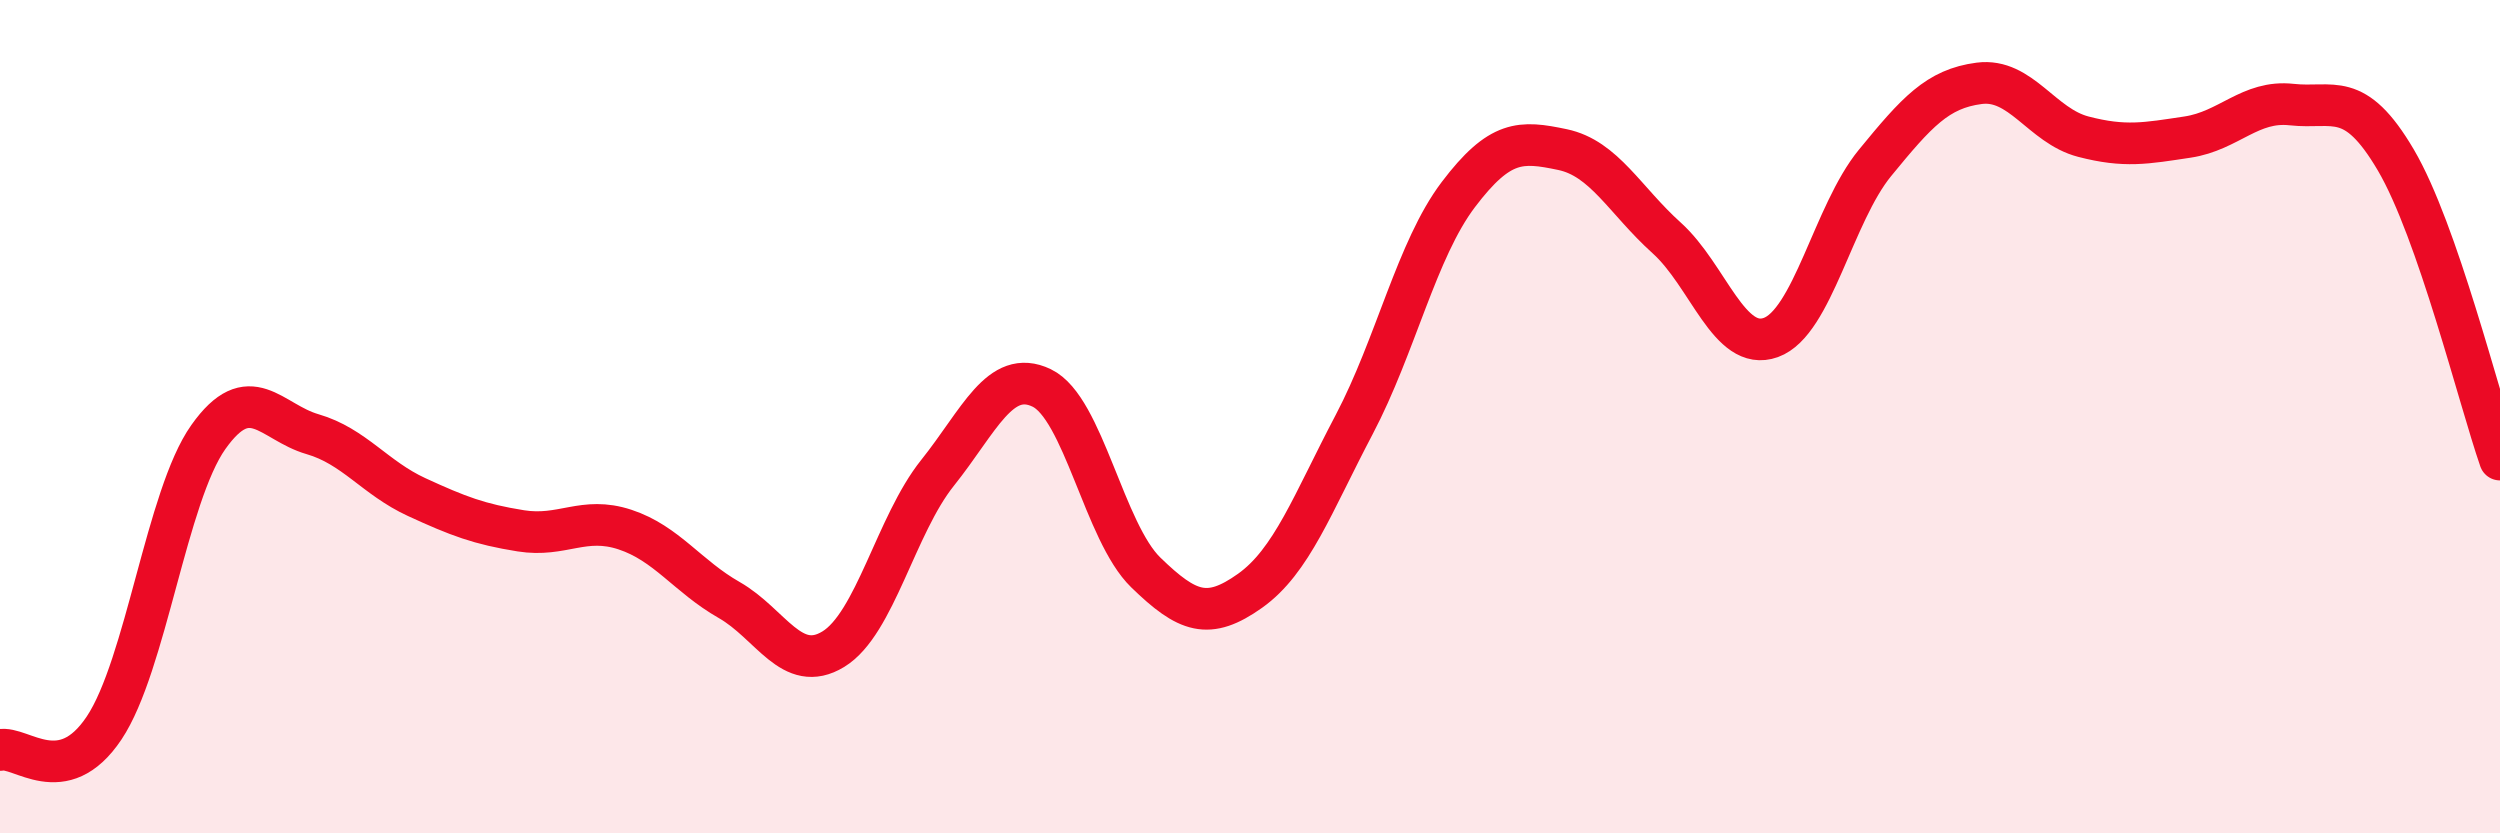 
    <svg width="60" height="20" viewBox="0 0 60 20" xmlns="http://www.w3.org/2000/svg">
      <path
        d="M 0,18 C 0.5,17.89 1.5,18.97 2.5,17.47 C 3.5,15.97 4,11.9 5,10.49 C 6,9.08 6.5,10.13 7.5,10.42 C 8.5,10.71 9,11.47 10,11.93 C 11,12.39 11.5,12.58 12.5,12.74 C 13.5,12.9 14,12.38 15,12.71 C 16,13.04 16.5,13.83 17.5,14.4 C 18.5,14.97 19,16.19 20,15.58 C 21,14.97 21.5,12.6 22.5,11.35 C 23.5,10.1 24,8.83 25,9.31 C 26,9.79 26.5,12.77 27.5,13.74 C 28.5,14.71 29,14.89 30,14.18 C 31,13.47 31.5,12.09 32.5,10.19 C 33.5,8.29 34,5.99 35,4.67 C 36,3.35 36.5,3.38 37.5,3.59 C 38.5,3.8 39,4.81 40,5.71 C 41,6.61 41.5,8.46 42.5,8.1 C 43.5,7.74 44,5.13 45,3.91 C 46,2.69 46.5,2.13 47.5,2 C 48.5,1.87 49,3.02 50,3.28 C 51,3.54 51.5,3.44 52.5,3.29 C 53.5,3.14 54,2.4 55,2.51 C 56,2.62 56.5,2.14 57.5,3.84 C 58.5,5.54 59.5,9.59 60,11.03L60 20L0 20Z"
        fill="#EB0A25"
        opacity="0.1"
        stroke-linecap="round"
        stroke-linejoin="round"
      />
      <path
        d="M 0,18 C 0.5,17.89 1.5,18.97 2.5,17.47 C 3.5,15.97 4,11.9 5,10.49 C 6,9.08 6.5,10.13 7.5,10.42 C 8.5,10.71 9,11.47 10,11.93 C 11,12.39 11.5,12.58 12.5,12.74 C 13.5,12.9 14,12.38 15,12.71 C 16,13.04 16.5,13.83 17.5,14.4 C 18.5,14.97 19,16.19 20,15.58 C 21,14.97 21.5,12.6 22.5,11.35 C 23.5,10.1 24,8.83 25,9.31 C 26,9.79 26.5,12.77 27.5,13.74 C 28.5,14.71 29,14.89 30,14.18 C 31,13.47 31.5,12.09 32.5,10.19 C 33.5,8.29 34,5.99 35,4.67 C 36,3.35 36.5,3.38 37.5,3.59 C 38.5,3.8 39,4.81 40,5.71 C 41,6.61 41.5,8.46 42.5,8.1 C 43.5,7.74 44,5.13 45,3.91 C 46,2.69 46.5,2.13 47.5,2 C 48.5,1.87 49,3.02 50,3.28 C 51,3.54 51.5,3.44 52.5,3.29 C 53.5,3.14 54,2.4 55,2.51 C 56,2.62 56.5,2.14 57.5,3.84 C 58.5,5.54 59.5,9.59 60,11.03"
        stroke="#EB0A25"
        stroke-width="1"
        fill="none"
        stroke-linecap="round"
        stroke-linejoin="round"
      />
    </svg>
  